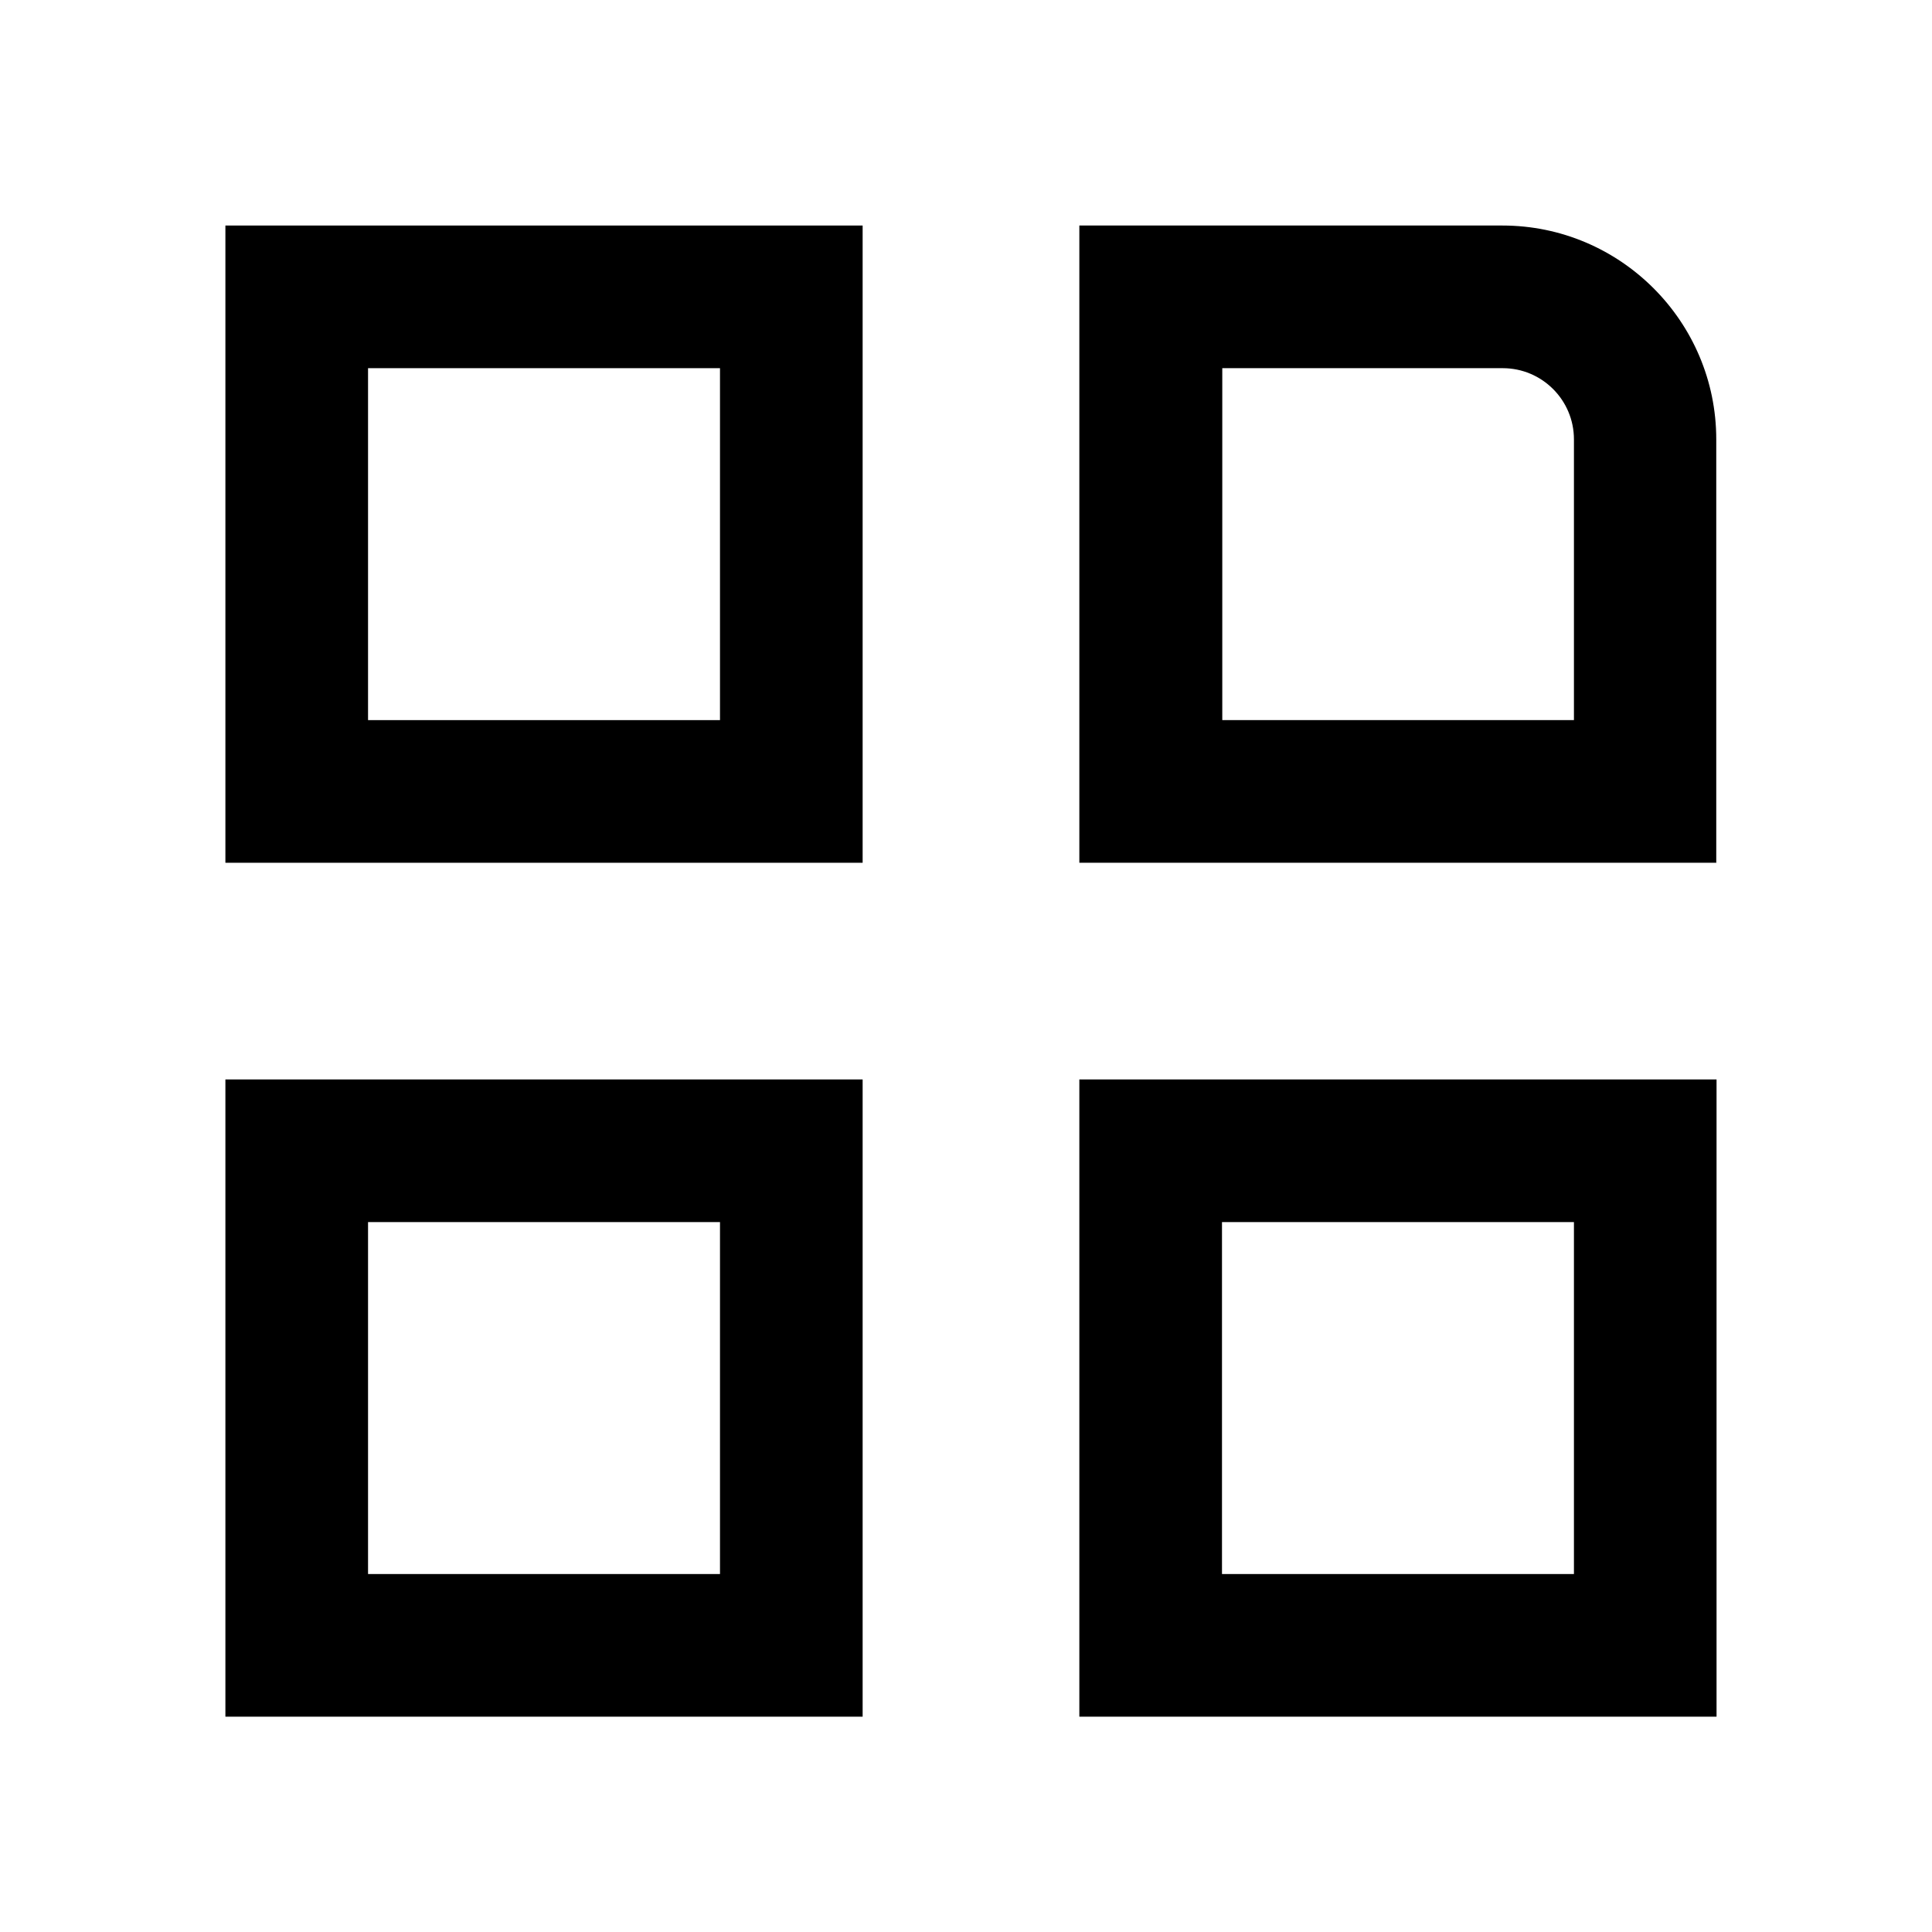 <svg width="60" height="60" viewBox="0 0 60 60" fill="none" xmlns="http://www.w3.org/2000/svg">
<path d="M26.79 26.794H7V7.004H26.79V26.794ZM11.43 22.364H22.36V11.434H11.43V22.364Z" fill="black"/>
<path d="M53.309 26.794H33.52V7.004H46.66C50.319 7.004 53.3 9.984 53.3 13.644V26.784L53.309 26.794ZM37.95 22.364H48.88V13.644C48.88 12.424 47.889 11.434 46.669 11.434H37.959V22.364H37.95Z" fill="black"/>
<path d="M26.79 53.313H7V33.523H26.79V53.313ZM11.43 48.883H22.36V37.953H11.43V48.883Z" fill="black"/>
<path d="M53.309 53.313H33.52V33.523H53.309V53.313ZM37.95 48.883H48.88V37.953H37.95V48.883Z" fill="black"/>
</svg>
